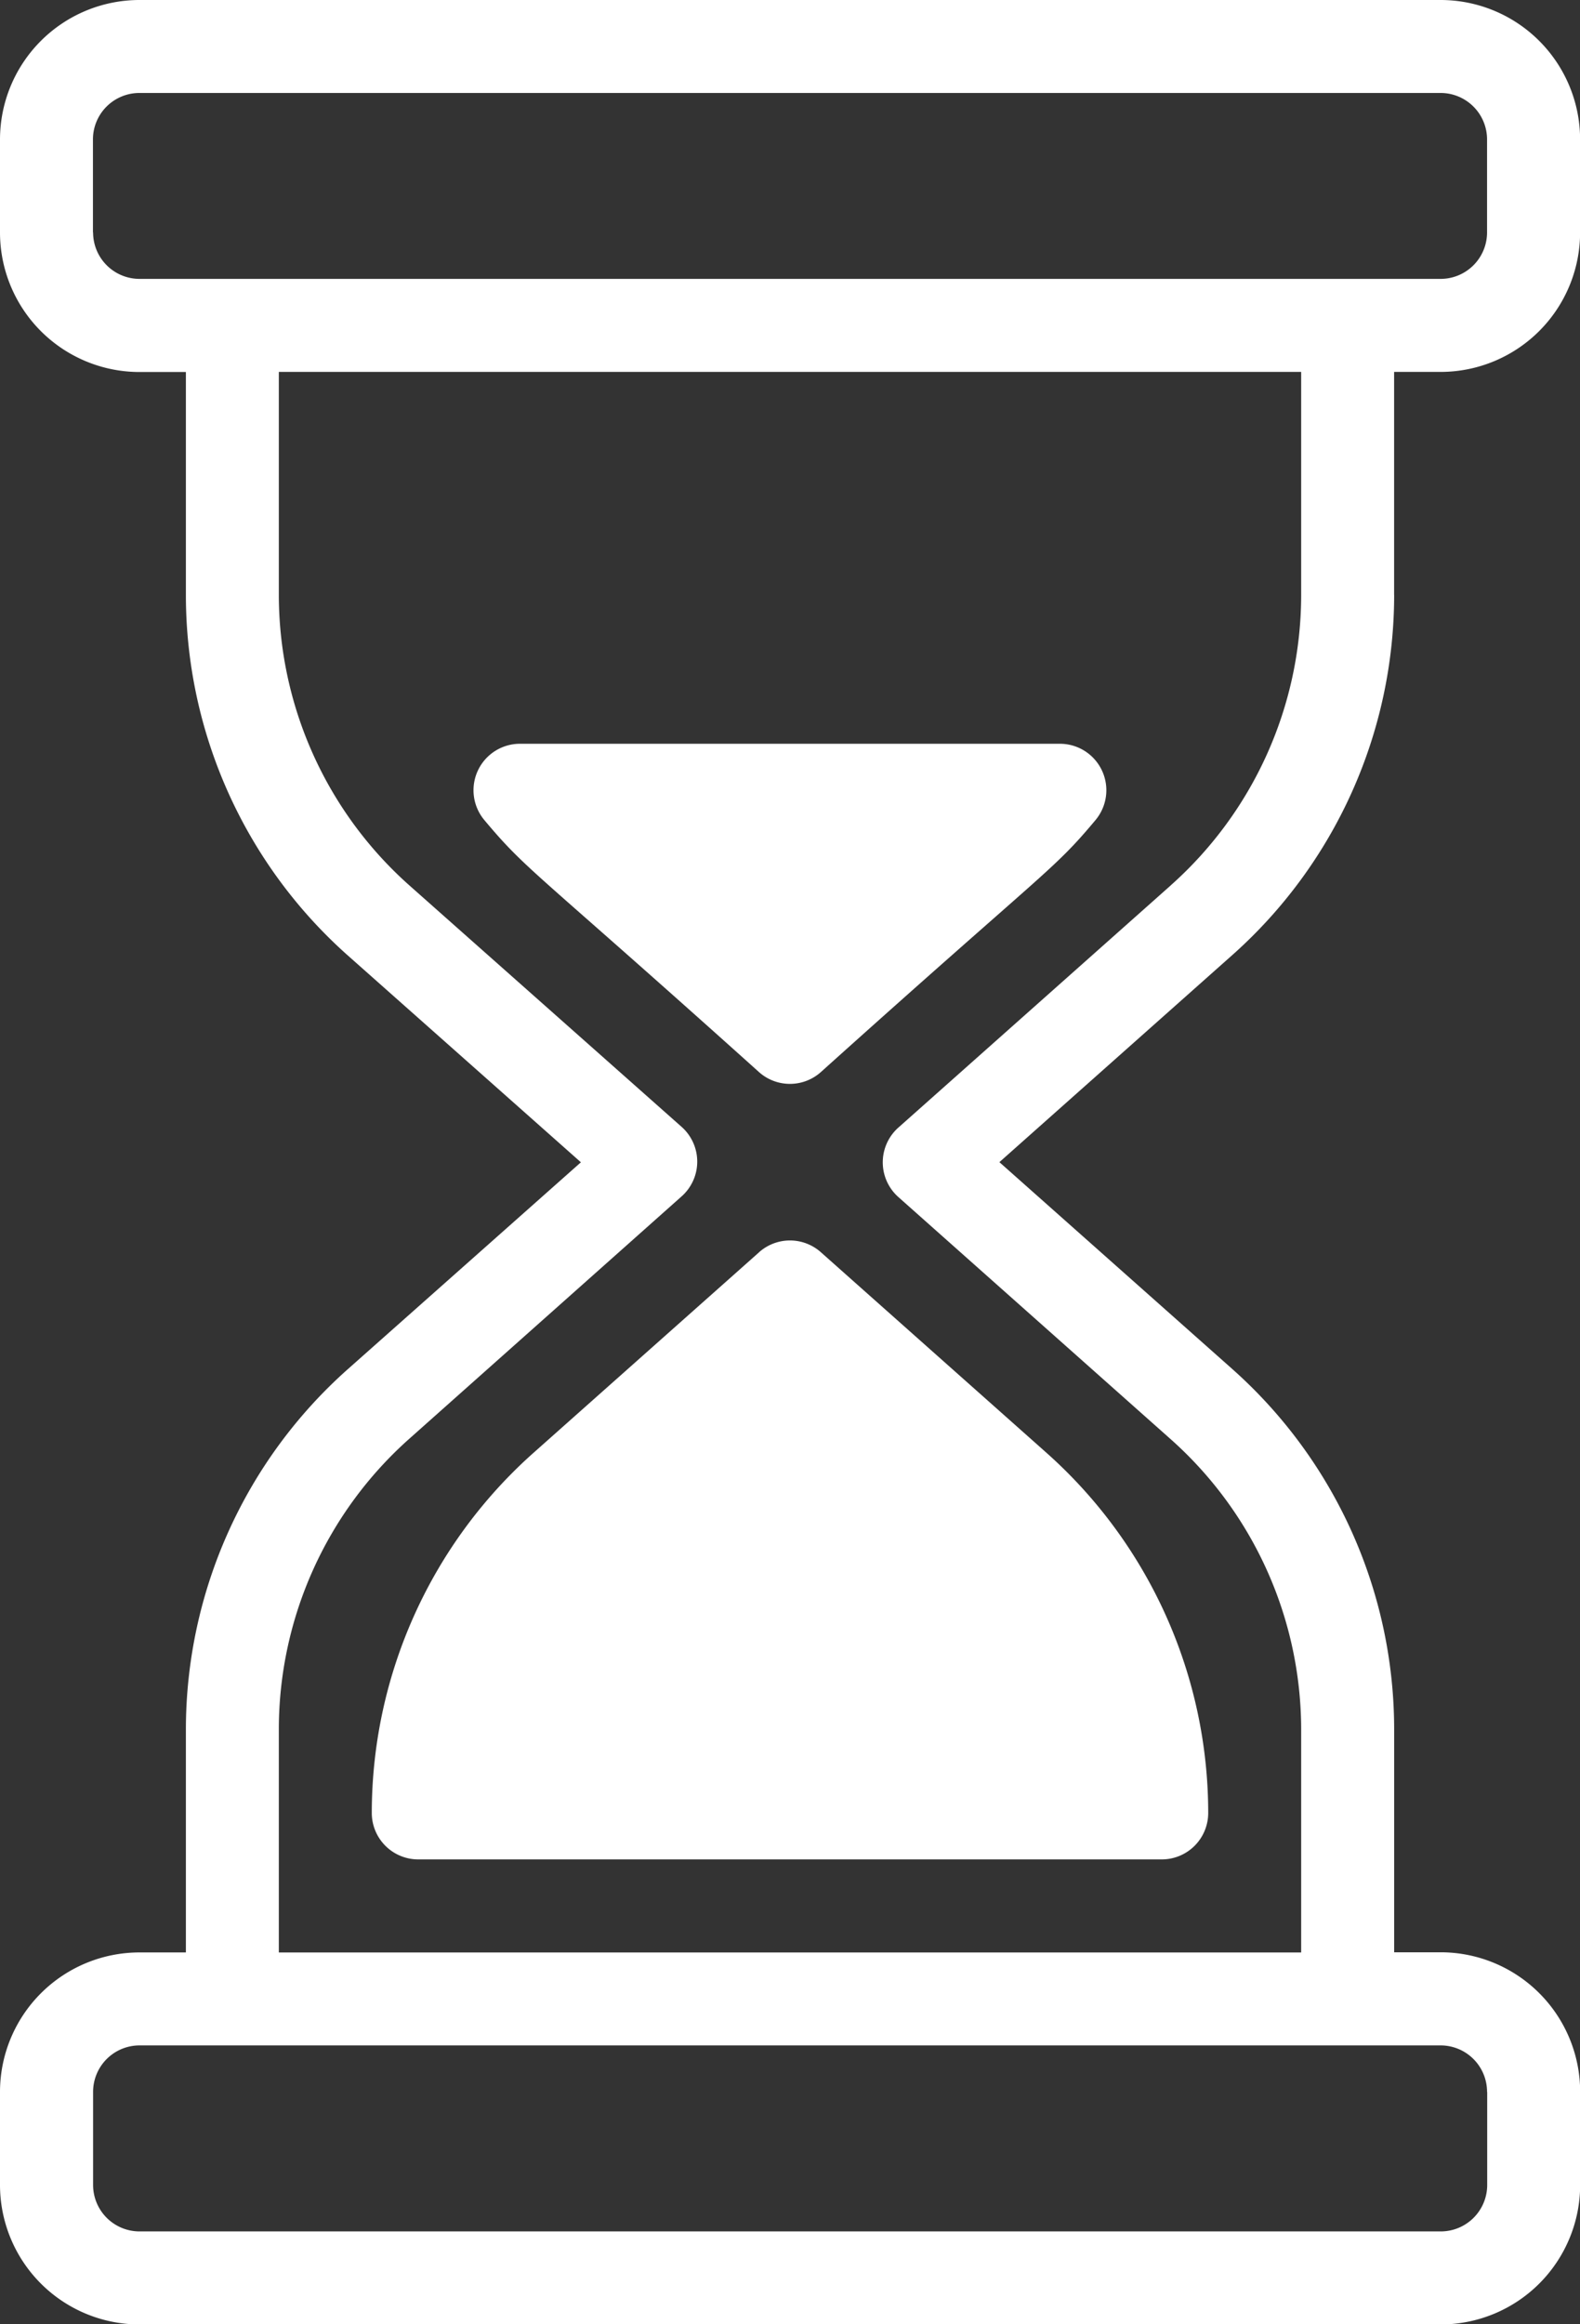 <svg xmlns="http://www.w3.org/2000/svg" xmlns:xlink="http://www.w3.org/1999/xlink" width="31.703" height="46.622" viewBox="0 0 31.703 46.622">
  <rect x="0" y="0" width="31.703" height="46.622" fill="#333333" stroke="none"/>
  <defs>
    <clipPath id="clip-path">
      <rect id="Retângulo_2392" data-name="Retângulo 2392" width="31.703" height="46.622" fill="#fff"/>
    </clipPath>
  </defs>
  <g id="ico-historia" transform="translate(0 -18)">
    <g id="Grupo_6405" data-name="Grupo 6405" transform="translate(0 18)" clip-path="url(#clip-path)">
      <path id="Caminho_4999" data-name="Caminho 4999" d="M27.973,11.935V7.46h.932a2.8,2.8,0,0,0,2.8-2.8V2.8a2.8,2.8,0,0,0-2.8-2.8H2.8A2.8,2.8,0,0,0,0,2.8V4.662a2.8,2.8,0,0,0,2.8,2.8H3.73v4.476a9.672,9.672,0,0,0,3.243,7.222l4.683,4.154L6.973,27.469A9.672,9.672,0,0,0,3.73,34.687v4.476H2.8A2.8,2.8,0,0,0,0,41.96v1.865a2.8,2.8,0,0,0,2.8,2.8H28.906a2.8,2.8,0,0,0,2.8-2.8V41.96a2.8,2.8,0,0,0-2.8-2.8h-.932V34.687a9.672,9.672,0,0,0-3.243-7.222l-4.678-4.154,4.678-4.158a9.672,9.672,0,0,0,3.243-7.218M1.865,4.662V2.8A.932.932,0,0,1,2.8,1.865H28.906a.932.932,0,0,1,.932.932V4.662a.932.932,0,0,1-.932.932H2.8a.932.932,0,0,1-.932-.932m27.973,37.3v1.865a.932.932,0,0,1-.932.932H2.8a.932.932,0,0,1-.932-.932V41.96a.932.932,0,0,1,.932-.932H28.906a.932.932,0,0,1,.932.932m-6.347-24.2-5.462,4.855a.932.932,0,0,0-.083,1.316.944.944,0,0,0,.083.083l5.462,4.855a7.8,7.8,0,0,1,2.617,5.819v4.476H5.595V34.687A7.8,7.8,0,0,1,8.212,28.86L13.674,24a.932.932,0,0,0,.083-1.316.943.943,0,0,0-.083-.083L8.212,17.758a7.8,7.8,0,0,1-2.617-5.823V7.46H26.108v4.476a7.8,7.8,0,0,1-2.617,5.823" fill="#fff"/>
      <path id="Caminho_5000" data-name="Caminho 5000" d="M83.26,252.032l-4.53,4.026a9.672,9.672,0,0,0-3.242,7.221.932.932,0,0,0,.932.932H91.339a.932.932,0,0,0,.932-.932,9.672,9.672,0,0,0-3.242-7.221l-4.53-4.026a.932.932,0,0,0-1.24,0" transform="translate(-68.028 -226.914)" fill="#fff"/>
      <path id="Caminho_5001" data-name="Caminho 5001" d="M107.933,150.974H97.1a.932.932,0,0,0-.715,1.531c.864,1.032.953.959,5.511,5.055a.932.932,0,0,0,1.24,0c4.578-4.115,4.648-4.023,5.511-5.055a.932.932,0,0,0-.715-1.531" transform="translate(-86.666 -136.055)" fill="#fff"/>
    </g>
  </g>
</svg>
